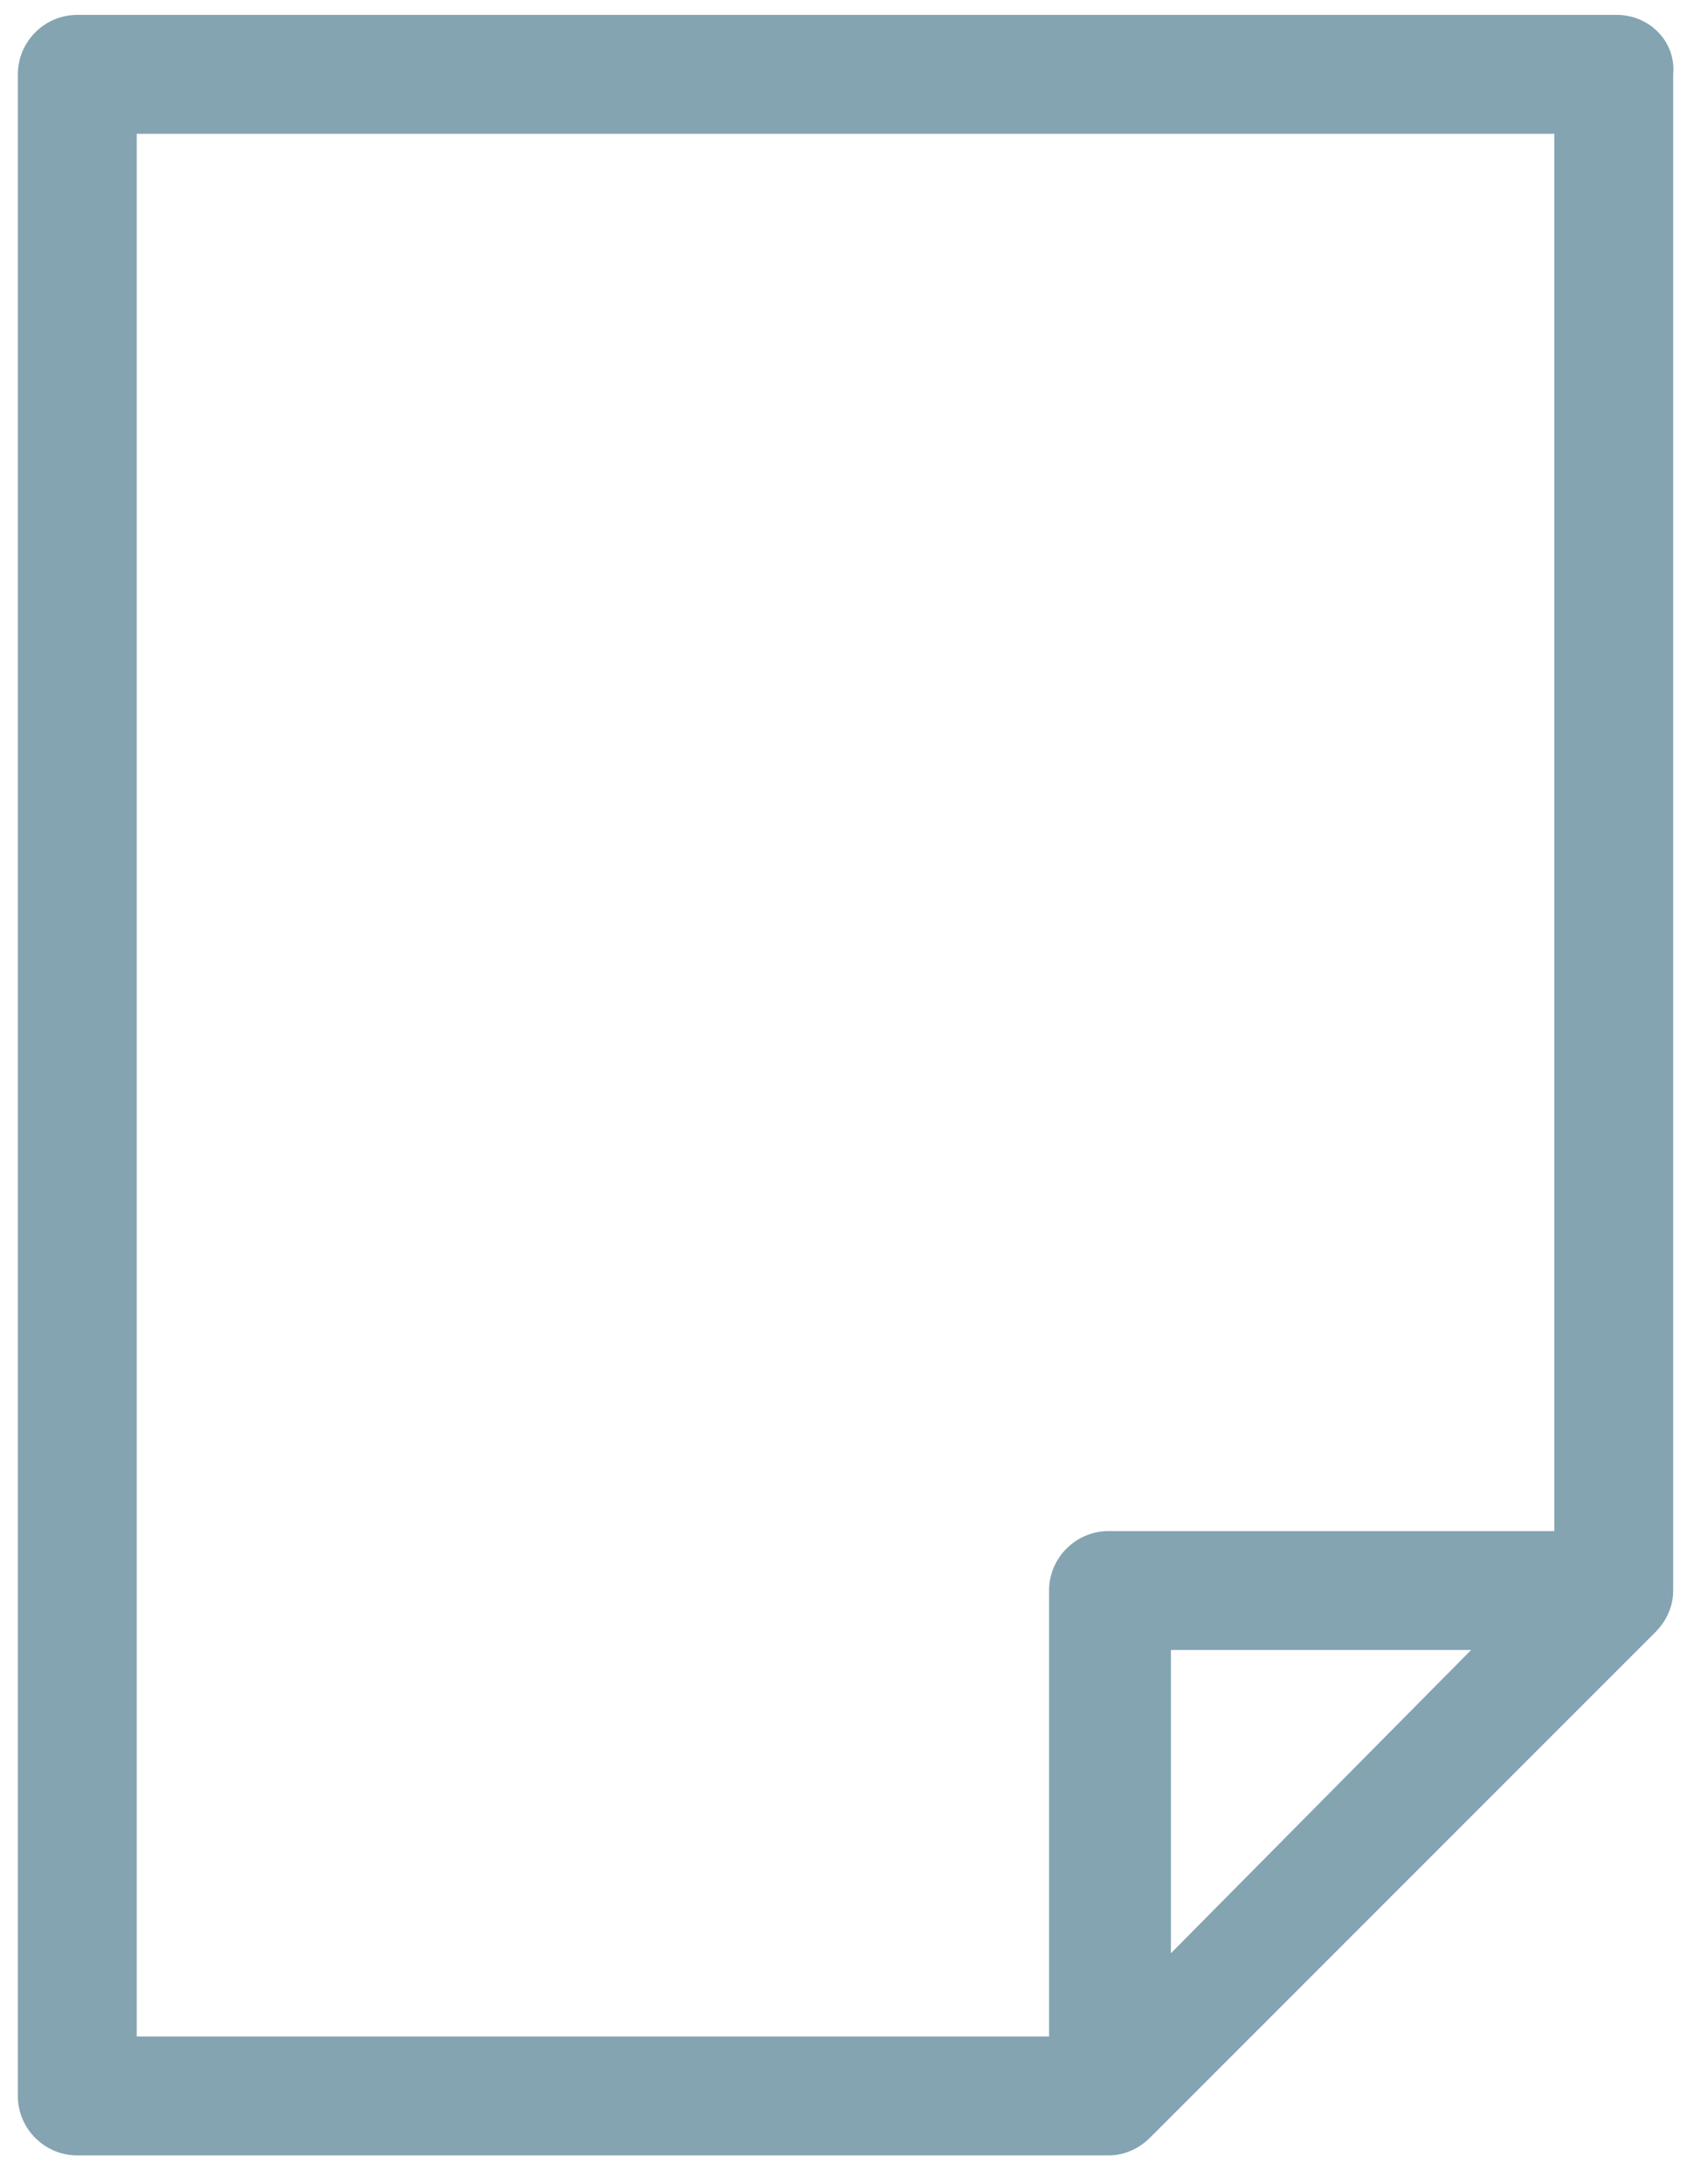 <?xml version="1.0" encoding="UTF-8"?>
<svg width="45px" height="58px" viewBox="0 0 45 58" version="1.1" xmlns="http://www.w3.org/2000/svg" xmlns:xlink="http://www.w3.org/1999/xlink">
    <!-- Generator: Sketch 40.1 (33804) - http://www.bohemiancoding.com/sketch -->
    <title>Group</title>
    <desc>Created with Sketch.</desc>
    <defs></defs>
    <g id="Page-1" stroke="none" stroke-width="1" fill="none" fill-rule="evenodd">
        <g id="product_ogpo" transform="translate(-190, -858)" fill="#84A4B2">
            <g id="adv_ogpo" transform="translate(0, 670)">
                <g id="1" transform="translate(121, 12)">
                    <g id="Group" transform="translate(69, 176)">
                        <path d="M42.947,0.395 L2.053,0.395 C1.184,0.395 0.474,1.105 0.474,1.974 L0.474,55.658 C0.474,56.526 1.184,57.237 2.053,57.237 L29.447,57.237 C29.842,57.237 30.237,57.079 30.553,56.763 L43.974,43.342 C44.289,43.026 44.447,42.632 44.447,42.237 L44.447,1.974 C44.526,1.105 43.816,0.395 42.947,0.395 L42.947,0.395 Z M3.632,3.553 L41.289,3.553 L41.289,40.658 L29.447,40.658 C28.579,40.658 27.868,41.368 27.868,42.237 L27.868,54.079 L3.632,54.079 L3.632,3.553 L3.632,3.553 Z M31.105,51.868 L31.105,43.816 L39.079,43.816 L31.105,51.868 L31.105,51.868 Z" id="Shape"></path>
                    </g>
                </g>
            </g>
        </g>
    </g>
</svg>
